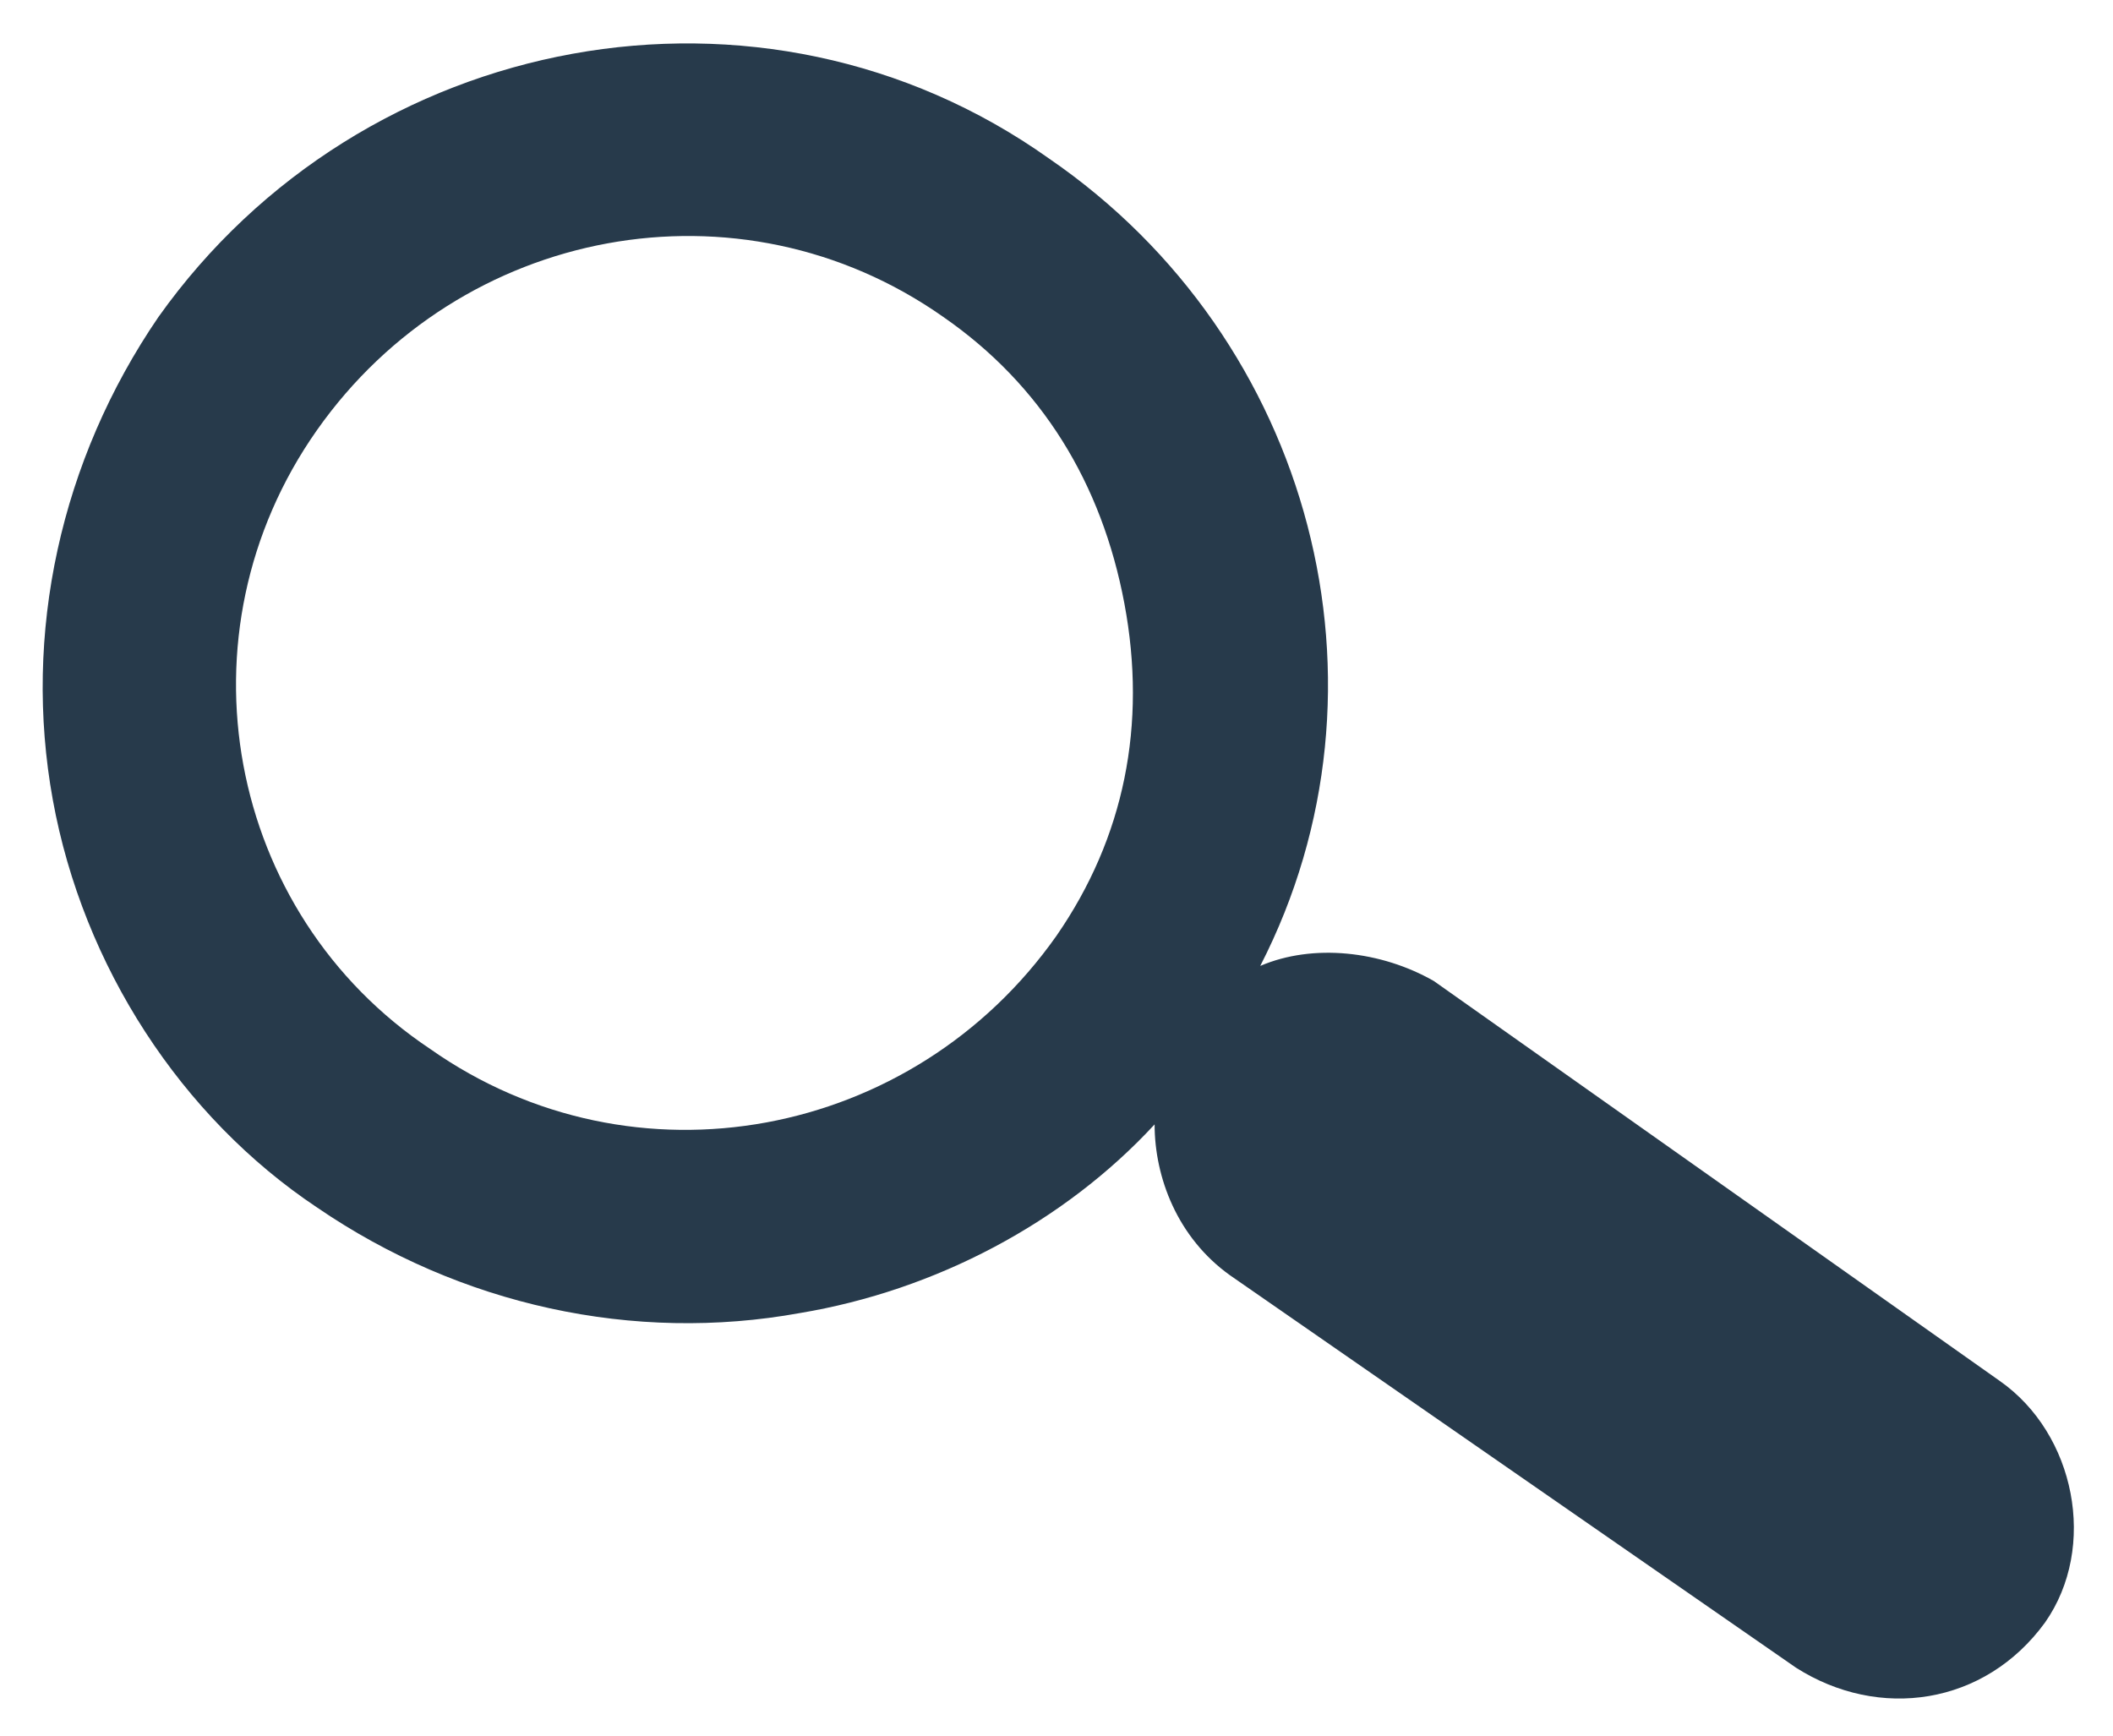 <svg version="1.2" xmlns="http://www.w3.org/2000/svg" viewBox="0 0 28 23" width="28" height="23">
	<title>Tvar 1 kopie 2</title>
	<style>
		.s0 { fill: #273a4b } 
	</style>
	<path id="Tvar 1 kopie 2" fill-rule="evenodd" class="s0" d="m27.1 21.5c-0.8 1.1-2.2 1.3-3.3 0.6l-7.5-5.2c-0.7-0.5-1-1.3-1-2-1.2 1.3-2.9 2.2-4.7 2.5-2.2 0.4-4.5-0.1-6.4-1.4-1.8-1.2-3.1-3.2-3.5-5.4-0.4-2.2 0.1-4.5 1.4-6.4 2.7-3.8 8-4.8 11.8-2.1 3.5 2.4 4.7 7 2.8 10.7 0.7-0.3 1.6-0.2 2.3 0.2l7.5 5.3c1 0.7 1.3 2.2 0.6 3.2zm-12.2-13.5c-0.3-1.6-1.1-2.9-2.4-3.8-2.7-1.9-6.4-1.2-8.3 1.5-1.9 2.7-1.2 6.4 1.5 8.2 2.7 1.9 6.4 1.2 8.3-1.5 0.9-1.3 1.2-2.8 0.9-4.4z"/>
</svg>